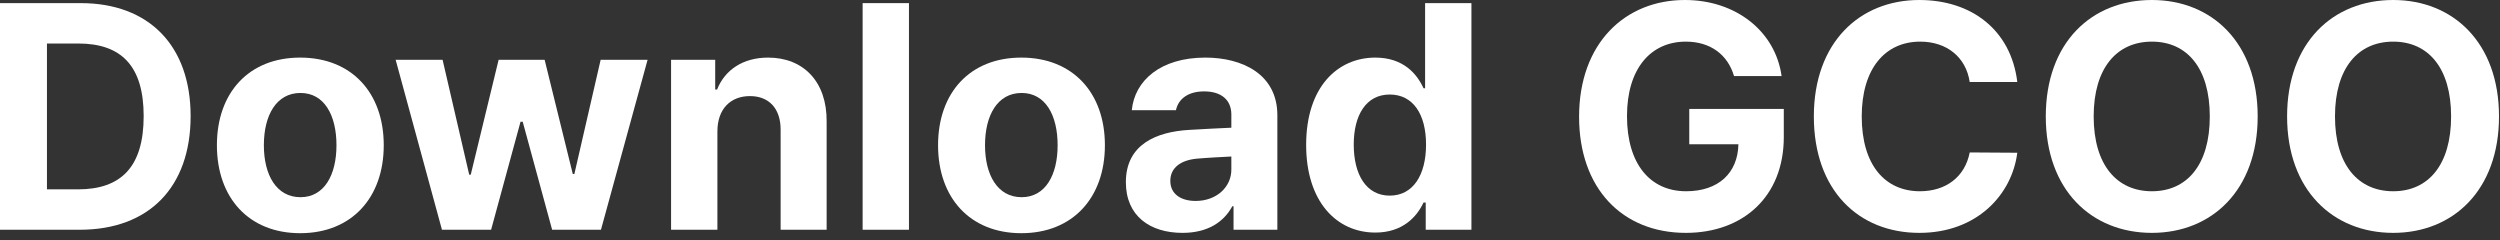 <svg width="156" height="15" viewBox="0 0 156 15" fill="none" xmlns="http://www.w3.org/2000/svg">
<rect x="0" y="0" width="156" height="15" fill="#333333" stroke="none"/>
<path d="M4.981 14.336H0V0.195H5.039C9.297 0.195 11.895 2.852 11.895 7.246C11.895 11.68 9.297 14.336 4.981 14.336ZM2.93 11.816H4.863C7.559 11.816 8.965 10.41 8.965 7.246C8.965 4.102 7.559 2.715 4.883 2.715H2.93V11.816Z" fill="white"/>
<path d="M18.731 14.551C15.528 14.551 13.535 12.344 13.535 9.063C13.535 5.781 15.528 3.594 18.731 3.594C21.934 3.594 23.946 5.781 23.946 9.063C23.946 12.344 21.934 14.551 18.731 14.551ZM18.75 12.305C20.235 12.305 20.996 10.918 20.996 9.063C20.996 7.188 20.235 5.801 18.75 5.801C17.246 5.801 16.465 7.188 16.465 9.063C16.465 10.918 17.246 12.305 18.75 12.305Z" fill="white"/>
<path d="M27.578 14.336L24.688 3.73H27.617L29.278 10.898H29.375L31.114 3.73H33.985L35.742 10.859H35.84L37.481 3.73H40.41L37.5 14.336H34.453L32.617 7.598H32.481L30.645 14.336H27.578Z" fill="white"/>
<path d="M44.766 8.203V14.336H41.875V3.731H44.629V5.586H44.746C45.235 4.356 46.367 3.594 47.93 3.594C50.137 3.594 51.602 5.098 51.582 7.578V14.336H48.711V8.086C48.711 6.777 47.989 5.996 46.797 5.996C45.586 5.996 44.766 6.797 44.766 8.203Z" fill="white"/>
<path d="M56.719 0.195V14.336H53.828V0.195H56.719Z" fill="white"/>
<path d="M63.731 14.551C60.528 14.551 58.535 12.344 58.535 9.063C58.535 5.781 60.528 3.594 63.731 3.594C66.934 3.594 68.946 5.781 68.946 9.063C68.946 12.344 66.934 14.551 63.731 14.551ZM63.75 12.305C65.235 12.305 65.996 10.918 65.996 9.063C65.996 7.188 65.235 5.801 63.75 5.801C62.246 5.801 61.465 7.188 61.465 9.063C61.465 10.918 62.246 12.305 63.75 12.305Z" fill="white"/>
<path d="M70.254 11.367C70.254 9.004 72.168 8.223 74.199 8.106C74.961 8.057 76.387 7.988 76.836 7.969V7.109C76.817 6.231 76.211 5.703 75.137 5.703C74.16 5.703 73.535 6.152 73.379 6.875H70.625C70.801 5.039 72.403 3.594 75.215 3.594C77.52 3.594 79.707 4.629 79.707 7.188V14.336H76.973V12.871H76.895C76.367 13.848 75.371 14.531 73.789 14.531C71.758 14.531 70.254 13.477 70.254 11.367ZM73.028 11.289C73.028 12.109 73.692 12.539 74.61 12.539C75.918 12.539 76.856 11.66 76.836 10.547V9.766C76.397 9.785 75.166 9.854 74.668 9.902C73.672 10 73.028 10.469 73.028 11.289Z" fill="white"/>
<path d="M85.821 14.512C83.399 14.512 81.504 12.578 81.504 9.043C81.504 5.41 83.477 3.594 85.821 3.594C87.598 3.594 88.438 4.648 88.828 5.508H88.926V0.195H91.817V14.336H88.965V12.637H88.828C88.418 13.516 87.539 14.512 85.821 14.512ZM86.719 12.207C88.164 12.207 88.985 10.938 88.985 9.023C88.985 7.109 88.164 5.898 86.719 5.898C85.254 5.898 84.473 7.168 84.473 9.023C84.473 10.898 85.254 12.207 86.719 12.207Z" fill="white"/>
<path d="M108.203 4.746C107.813 3.418 106.739 2.598 105.196 2.598C103.008 2.598 101.524 4.277 101.524 7.246C101.524 10.234 102.969 11.934 105.215 11.934C107.237 11.934 108.438 10.791 108.477 9.004H105.41V6.797H111.309V8.555C111.309 12.266 108.77 14.531 105.196 14.531C101.231 14.531 98.535 11.758 98.535 7.285C98.535 2.695 101.407 0 105.137 0C108.321 0 110.781 1.953 111.172 4.746H108.203Z" fill="white"/>
<path d="M122.91 5.117C122.676 3.555 121.465 2.598 119.824 2.598C117.617 2.598 116.172 4.297 116.172 7.266C116.172 10.312 117.637 11.934 119.805 11.934C121.426 11.934 122.617 11.035 122.91 9.512L125.879 9.531C125.547 12.148 123.36 14.531 119.766 14.531C115.977 14.531 113.184 11.875 113.184 7.266C113.184 2.656 116.035 0 119.766 0C123.028 0 125.489 1.875 125.879 5.117H122.91Z" fill="white"/>
<path d="M140.879 7.266C140.879 11.875 138.008 14.531 134.278 14.531C130.508 14.531 127.657 11.855 127.657 7.266C127.657 2.656 130.508 0 134.278 0C138.008 0 140.879 2.656 140.879 7.266ZM137.891 7.266C137.891 4.238 136.465 2.598 134.278 2.598C132.09 2.598 130.645 4.238 130.645 7.266C130.645 10.293 132.09 11.934 134.278 11.934C136.465 11.934 137.891 10.293 137.891 7.266Z" fill="white"/>
<path d="M155.938 7.266C155.938 11.875 153.067 14.531 149.336 14.531C145.567 14.531 142.715 11.855 142.715 7.266C142.715 2.656 145.567 0 149.336 0C153.067 0 155.938 2.656 155.938 7.266ZM152.949 7.266C152.949 4.238 151.524 2.598 149.336 2.598C147.149 2.598 145.703 4.238 145.703 7.266C145.703 10.293 147.149 11.934 149.336 11.934C151.524 11.934 152.949 10.293 152.949 7.266Z" fill="white"/>
</svg>
